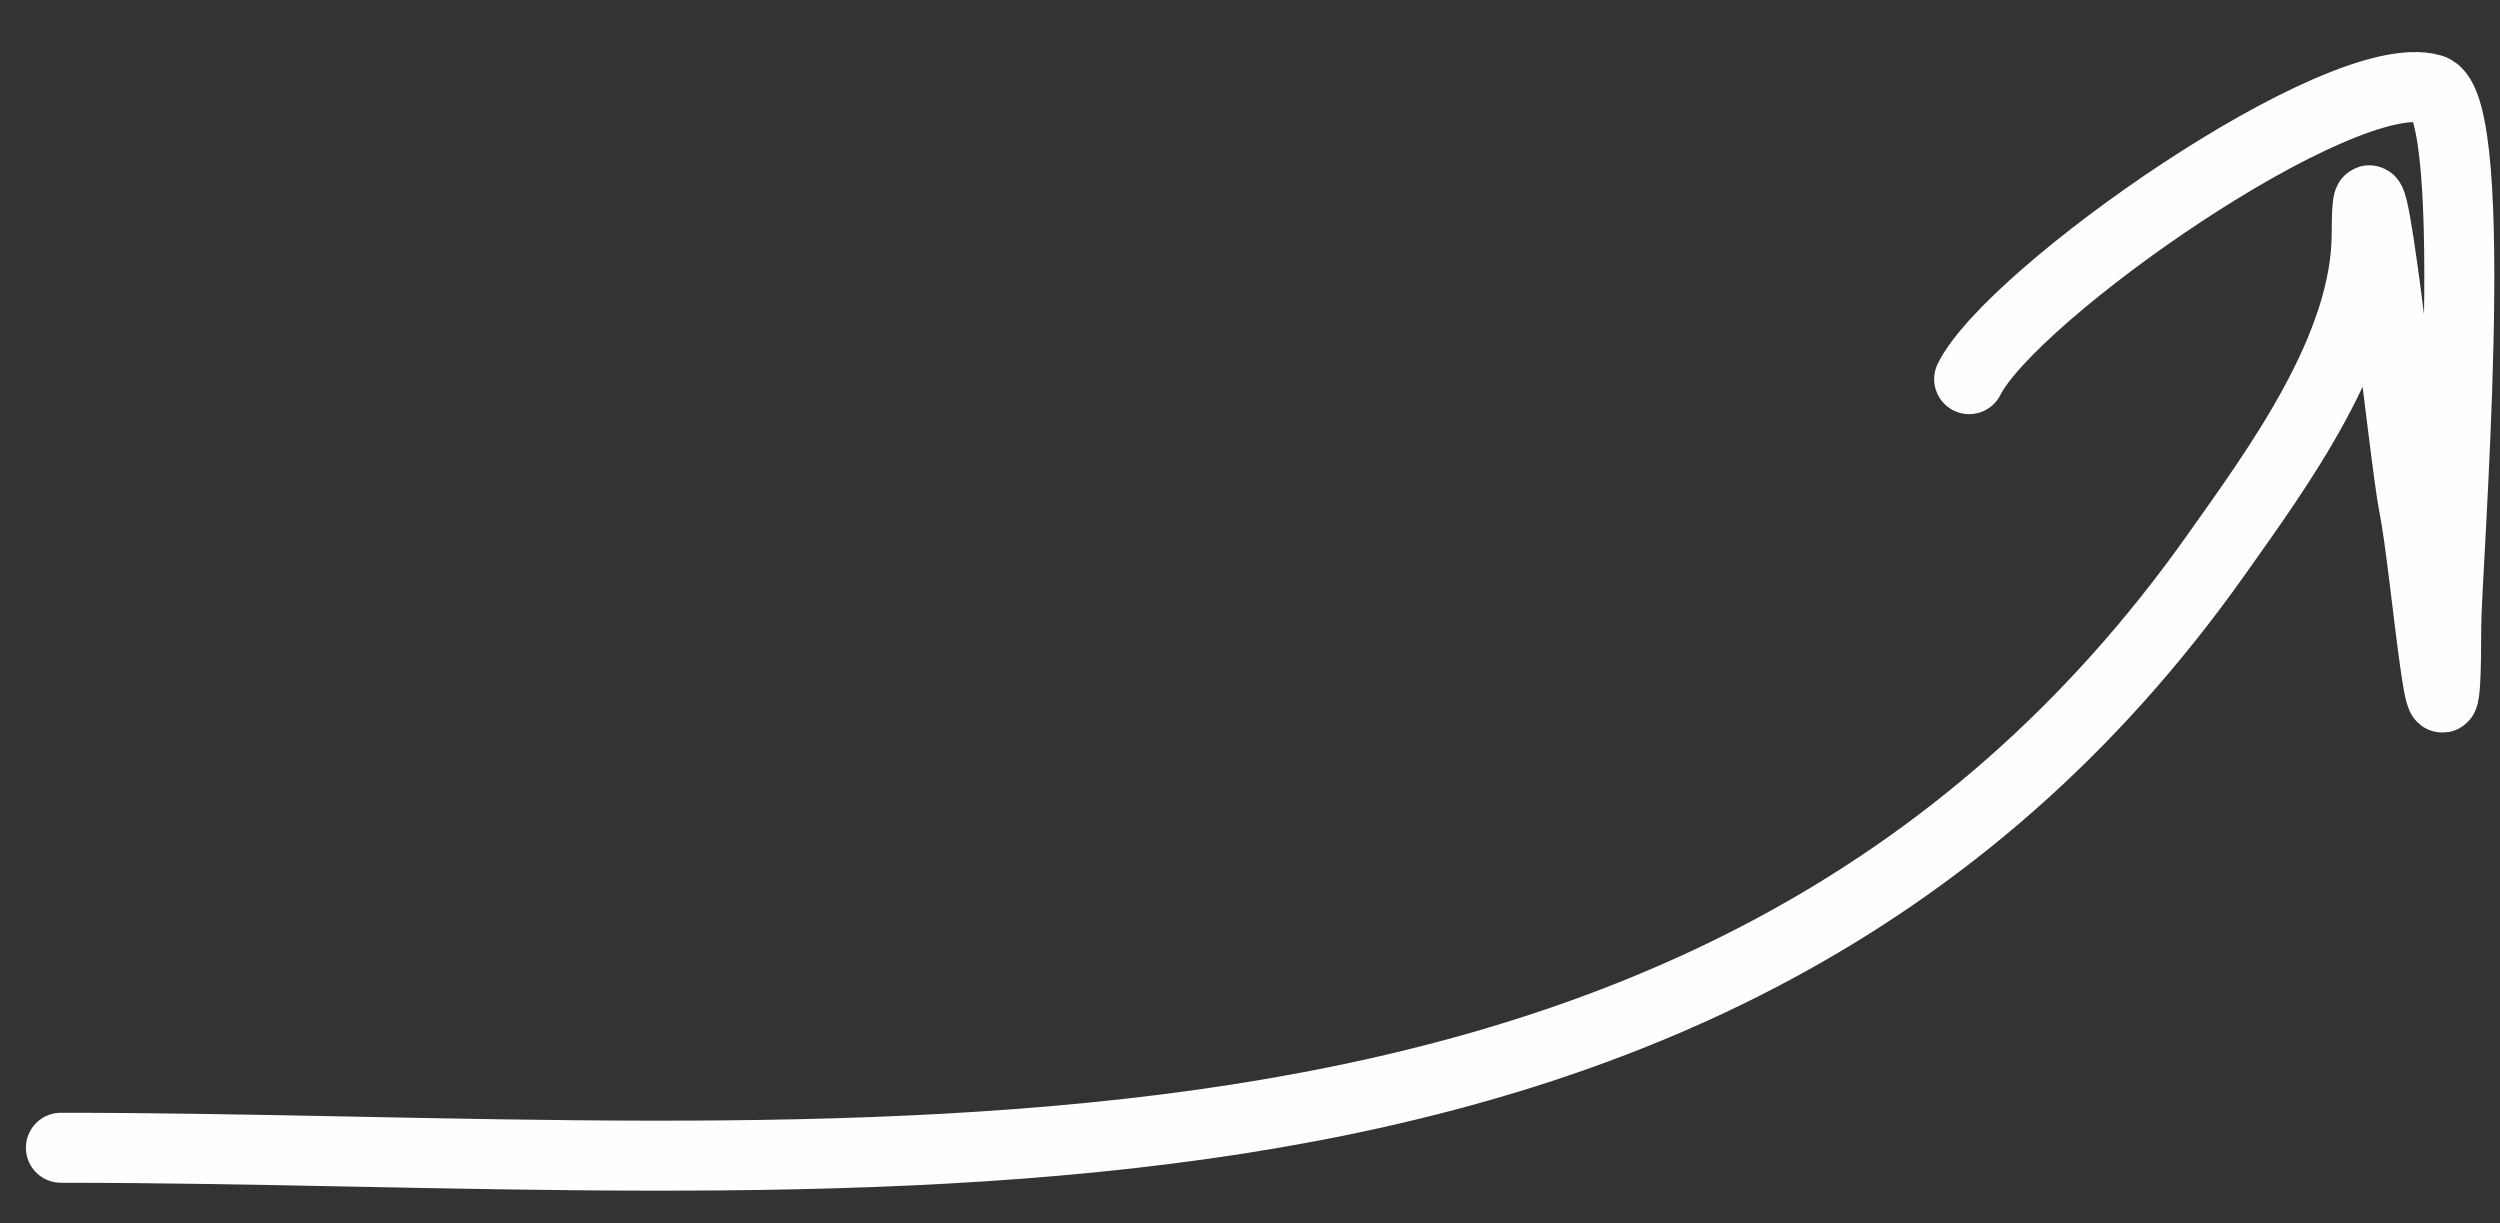 <?xml version="1.0" encoding="UTF-8"?> <svg xmlns="http://www.w3.org/2000/svg" width="47" height="23" viewBox="0 0 47 23" fill="none"><rect x="0" y="0" width="47" height="23" fill="#333333" stroke="none"/><path d="M1.145 21.578C15.512 21.578 32.156 23.874 41.67 10.422C42.825 8.79 44.494 6.531 44.494 4.388C44.494 1.682 45.198 8.62 45.38 9.509C45.617 10.674 45.989 15.386 45.989 11.779C45.989 10.748 46.697 1.956 45.712 1.675C43.997 1.185 37.82 5.528 37.02 7.128" stroke="#FEFEFF" stroke-width="1.316" stroke-linecap="round"></path></svg> 